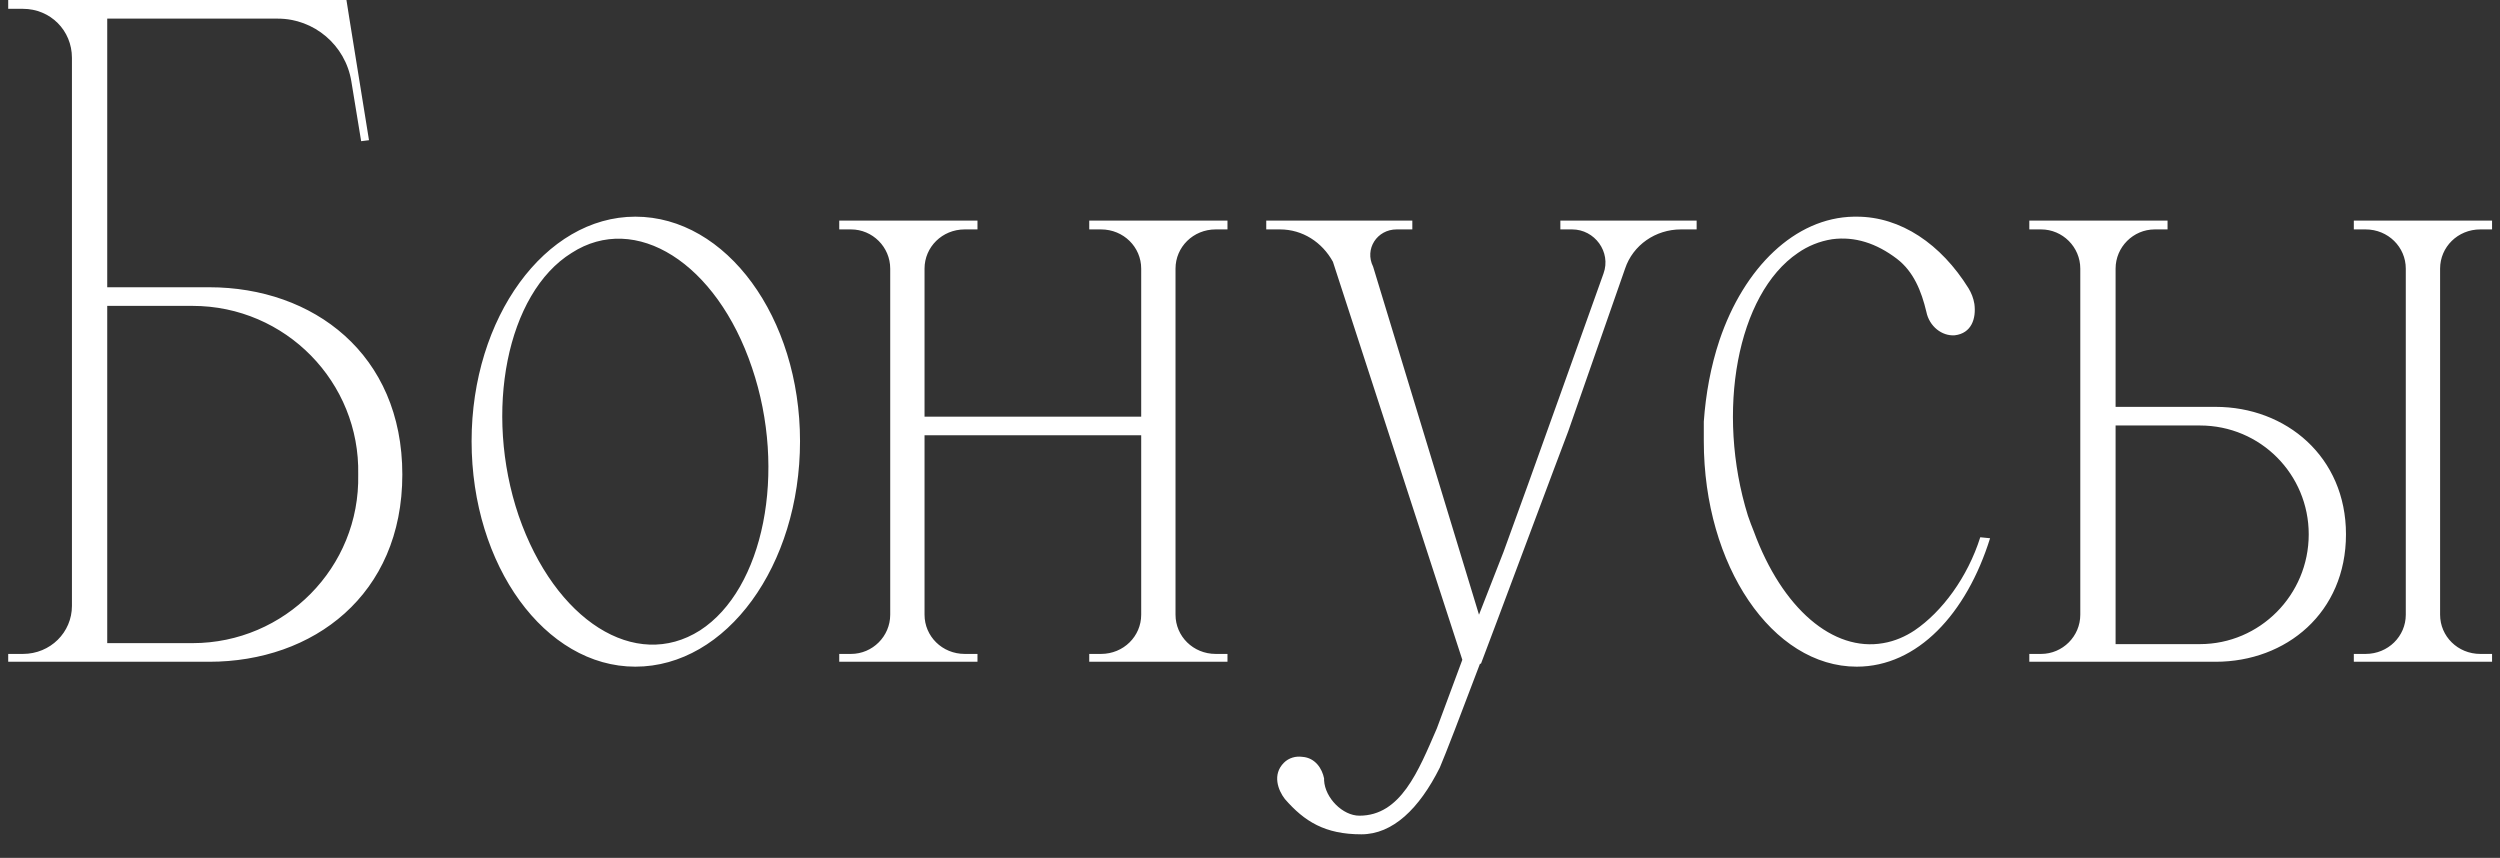 <?xml version="1.0" encoding="UTF-8"?> <svg xmlns="http://www.w3.org/2000/svg" width="102" height="35" viewBox="0 0 102 35" fill="none"><rect x="0" y="0" width="102" height="35" fill="#333333" stroke="none"/><path d="M4.375 11.72H8.535C12.775 11.72 16.415 14.44 16.415 19.36C16.415 24.28 12.775 27 8.535 27H0.335V26.68H0.935C2.055 26.68 2.935 25.8 2.935 24.72V2.36C2.935 1.24 2.055 0.36 0.935 0.36H0.335V-4.76837e-07H14.135L14.255 0.76L15.055 5.72L14.735 5.76L14.335 3.32C14.095 1.84 12.815 0.76 11.335 0.76H4.375V11.72ZM4.375 26.24H7.855C11.615 26.24 14.695 23.16 14.615 19.36C14.695 15.6 11.655 12.48 7.855 12.48H4.375V26.24ZM25.921 8.84C29.641 8.84 32.641 12.96 32.641 18C32.641 23.08 29.641 27.2 25.921 27.2C22.241 27.2 19.241 23.08 19.241 18C19.241 12.96 22.241 8.84 25.921 8.84ZM28.561 25.72C31.161 24.04 32.121 19.24 30.681 15C29.241 10.72 25.921 8.64 23.321 10.32C20.681 11.96 19.721 16.8 21.161 21.04C22.641 25.32 25.921 27.4 28.561 25.72ZM50.081 9.36H49.601C48.681 9.36 47.961 10.08 47.961 10.96V25.08C47.961 25.96 48.681 26.68 49.601 26.68H50.081V27H44.441V26.68H44.921C45.841 26.68 46.561 25.96 46.561 25.08V17.76H37.721V25.08C37.721 25.96 38.441 26.68 39.361 26.68H39.881V27H34.241V26.68H34.721C35.601 26.68 36.321 25.96 36.321 25.08V10.96C36.321 10.08 35.601 9.36 34.721 9.36H34.241V9H39.881V9.36H39.361C38.441 9.36 37.721 10.08 37.721 10.96V17H46.561V10.96C46.561 10.08 45.841 9.36 44.921 9.36H44.441V9H50.081V9.36ZM63.663 9H69.223V9.36H68.583C67.543 9.36 66.623 10 66.303 10.96L63.983 17.6C63.823 18 60.703 26.36 60.423 27.08H60.383C59.583 29.2 58.983 30.76 58.743 31.32C57.903 33 56.823 34.04 55.543 34.04C54.063 34.04 53.223 33.52 52.423 32.6C52.143 32.24 51.903 31.6 52.383 31.12C52.583 30.92 52.863 30.84 53.143 30.88C53.663 30.92 53.943 31.36 54.023 31.76C54.023 31.8 54.023 31.84 54.023 31.84C54.063 32.56 54.783 33.28 55.463 33.28C57.143 33.28 57.863 31.48 58.623 29.72L59.663 26.92L54.383 10.68C53.943 9.88 53.143 9.36 52.223 9.36H51.663V9H57.623V9.36H56.983C56.183 9.36 55.663 10.16 56.023 10.88L60.343 25.08L61.343 22.52C60.343 25.16 61.343 22.52 61.343 22.52C62.303 19.92 65.103 12.04 65.423 11.16C65.743 10.28 65.063 9.36 64.143 9.36H63.663V9ZM80.795 21.92L81.195 21.96C80.235 25.04 78.235 27.2 75.755 27.2C72.315 27.2 69.515 23.08 69.515 18C69.515 17.72 69.515 17.48 69.515 17.2C69.595 16.08 69.795 14.96 70.155 13.88C71.155 10.92 73.235 8.88 75.635 8.84H75.715H75.755C77.555 8.84 79.195 9.96 80.315 11.76C80.195 11.56 80.315 11.76 80.315 11.76C80.435 11.96 80.515 12.16 80.555 12.4C80.635 13 80.435 13.6 79.755 13.68C79.235 13.72 78.715 13.32 78.595 12.72C78.395 11.88 78.075 11.08 77.395 10.56C76.555 9.92 75.675 9.64 74.755 9.76C74.235 9.84 73.755 10.04 73.355 10.32C70.875 12 69.995 16.8 71.315 21.04C71.395 21.28 71.475 21.48 71.555 21.68C72.715 24.84 74.795 26.6 76.835 26.24C77.315 26.16 77.755 25.96 78.115 25.72C79.235 24.96 80.275 23.56 80.795 21.92ZM95.716 21.8C95.716 25 93.276 27 90.396 27H82.796V26.68H83.276C84.156 26.68 84.876 25.96 84.876 25.08V10.96C84.876 10.08 84.156 9.36 83.276 9.36H82.796V9H88.436V9.36H87.916C87.036 9.36 86.316 10.08 86.316 10.96V16.6H90.396C93.276 16.6 95.716 18.64 95.716 21.8ZM94.196 21.8C94.196 19.36 92.236 17.36 89.756 17.36H86.316V26.28H89.756C92.196 26.28 94.196 24.28 94.196 21.8ZM101.196 9.36C100.276 9.36 99.556 10.08 99.556 10.96V25.08C99.556 25.96 100.276 26.68 101.196 26.68H101.676V27H96.036V26.68H96.516C97.436 26.68 98.156 25.96 98.156 25.08V10.96C98.156 10.08 97.436 9.36 96.516 9.36H96.036V9H101.676V9.36H101.196Z" fill="white"></path></svg> 